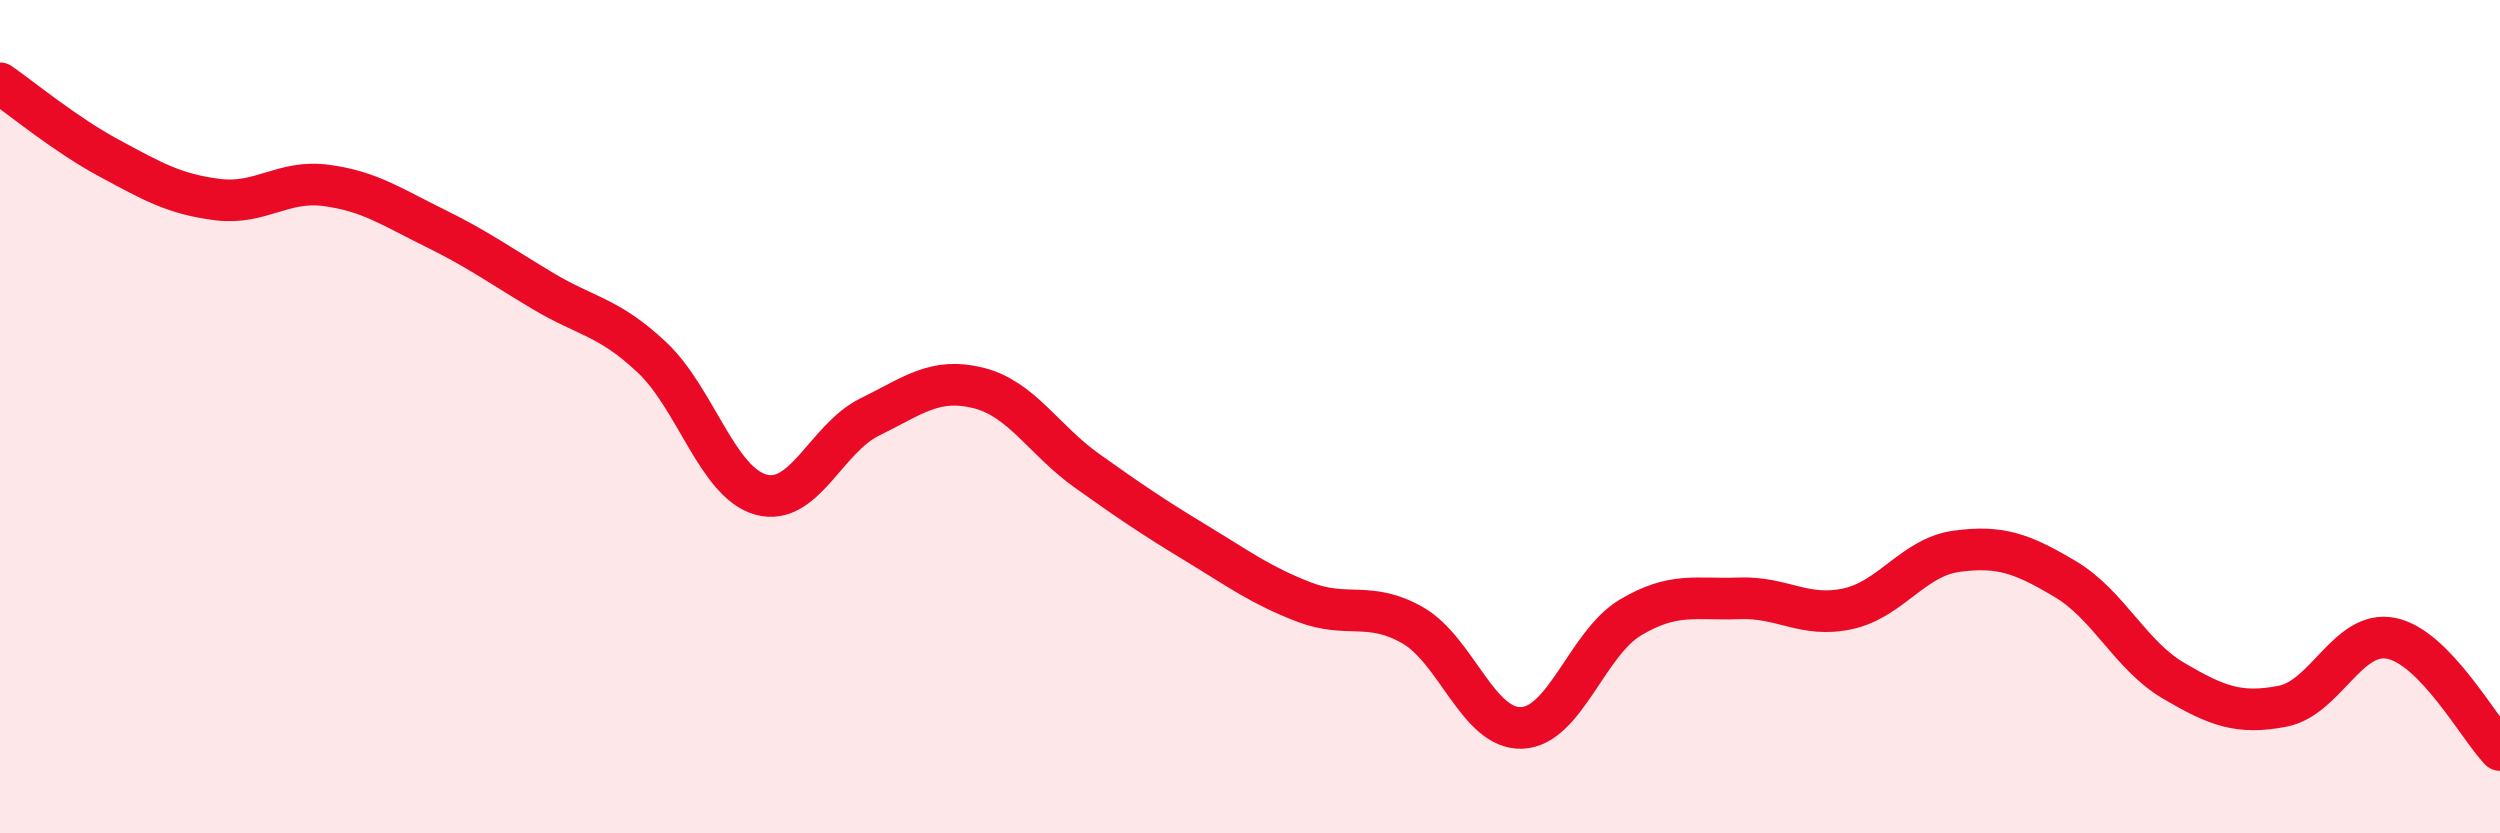 
    <svg width="60" height="20" viewBox="0 0 60 20" xmlns="http://www.w3.org/2000/svg">
      <path
        d="M 0,2 C 0.52,2.36 1.57,3.23 2.61,3.79 C 3.65,4.35 4.18,4.66 5.22,4.79 C 6.26,4.92 6.79,4.31 7.83,4.45 C 8.87,4.59 9.39,4.96 10.43,5.47 C 11.47,5.98 12,6.37 13.04,6.99 C 14.08,7.61 14.61,7.6 15.65,8.58 C 16.69,9.56 17.22,11.58 18.26,11.87 C 19.3,12.16 19.83,10.52 20.87,10.01 C 21.91,9.5 22.44,9.05 23.48,9.31 C 24.52,9.57 25.05,10.56 26.09,11.3 C 27.13,12.04 27.66,12.4 28.7,13.03 C 29.74,13.66 30.26,14.05 31.3,14.45 C 32.34,14.85 32.87,14.41 33.91,15.01 C 34.95,15.61 35.48,17.51 36.52,17.47 C 37.56,17.43 38.09,15.44 39.13,14.82 C 40.17,14.2 40.7,14.4 41.74,14.36 C 42.78,14.32 43.31,14.84 44.35,14.61 C 45.39,14.38 45.92,13.37 46.96,13.23 C 48,13.09 48.53,13.28 49.57,13.9 C 50.61,14.52 51.13,15.73 52.17,16.34 C 53.21,16.95 53.74,17.15 54.78,16.95 C 55.82,16.75 56.35,15.11 57.39,15.32 C 58.43,15.53 59.48,17.46 60,18L60 20L0 20Z"
        fill="#EB0A25"
        opacity="0.1"
        stroke-linecap="round"
        stroke-linejoin="round"
      />
      <path
        d="M 0,2 C 0.52,2.36 1.57,3.23 2.61,3.79 C 3.65,4.35 4.18,4.66 5.22,4.79 C 6.26,4.92 6.79,4.31 7.83,4.45 C 8.87,4.59 9.39,4.96 10.43,5.47 C 11.47,5.98 12,6.37 13.04,6.99 C 14.08,7.61 14.61,7.6 15.65,8.58 C 16.69,9.56 17.22,11.58 18.26,11.87 C 19.3,12.16 19.83,10.52 20.87,10.01 C 21.91,9.5 22.44,9.05 23.48,9.31 C 24.52,9.57 25.05,10.56 26.09,11.3 C 27.13,12.04 27.66,12.4 28.7,13.03 C 29.74,13.66 30.26,14.05 31.3,14.45 C 32.34,14.85 32.87,14.41 33.91,15.01 C 34.95,15.61 35.48,17.51 36.52,17.47 C 37.56,17.43 38.09,15.44 39.13,14.82 C 40.17,14.2 40.7,14.4 41.74,14.36 C 42.78,14.32 43.31,14.84 44.35,14.61 C 45.39,14.38 45.92,13.37 46.96,13.23 C 48,13.09 48.53,13.28 49.57,13.9 C 50.61,14.52 51.13,15.73 52.17,16.34 C 53.21,16.95 53.74,17.15 54.78,16.95 C 55.82,16.75 56.35,15.11 57.39,15.32 C 58.43,15.53 59.48,17.46 60,18"
        stroke="#EB0A25"
        stroke-width="1"
        fill="none"
        stroke-linecap="round"
        stroke-linejoin="round"
      />
    </svg>
  